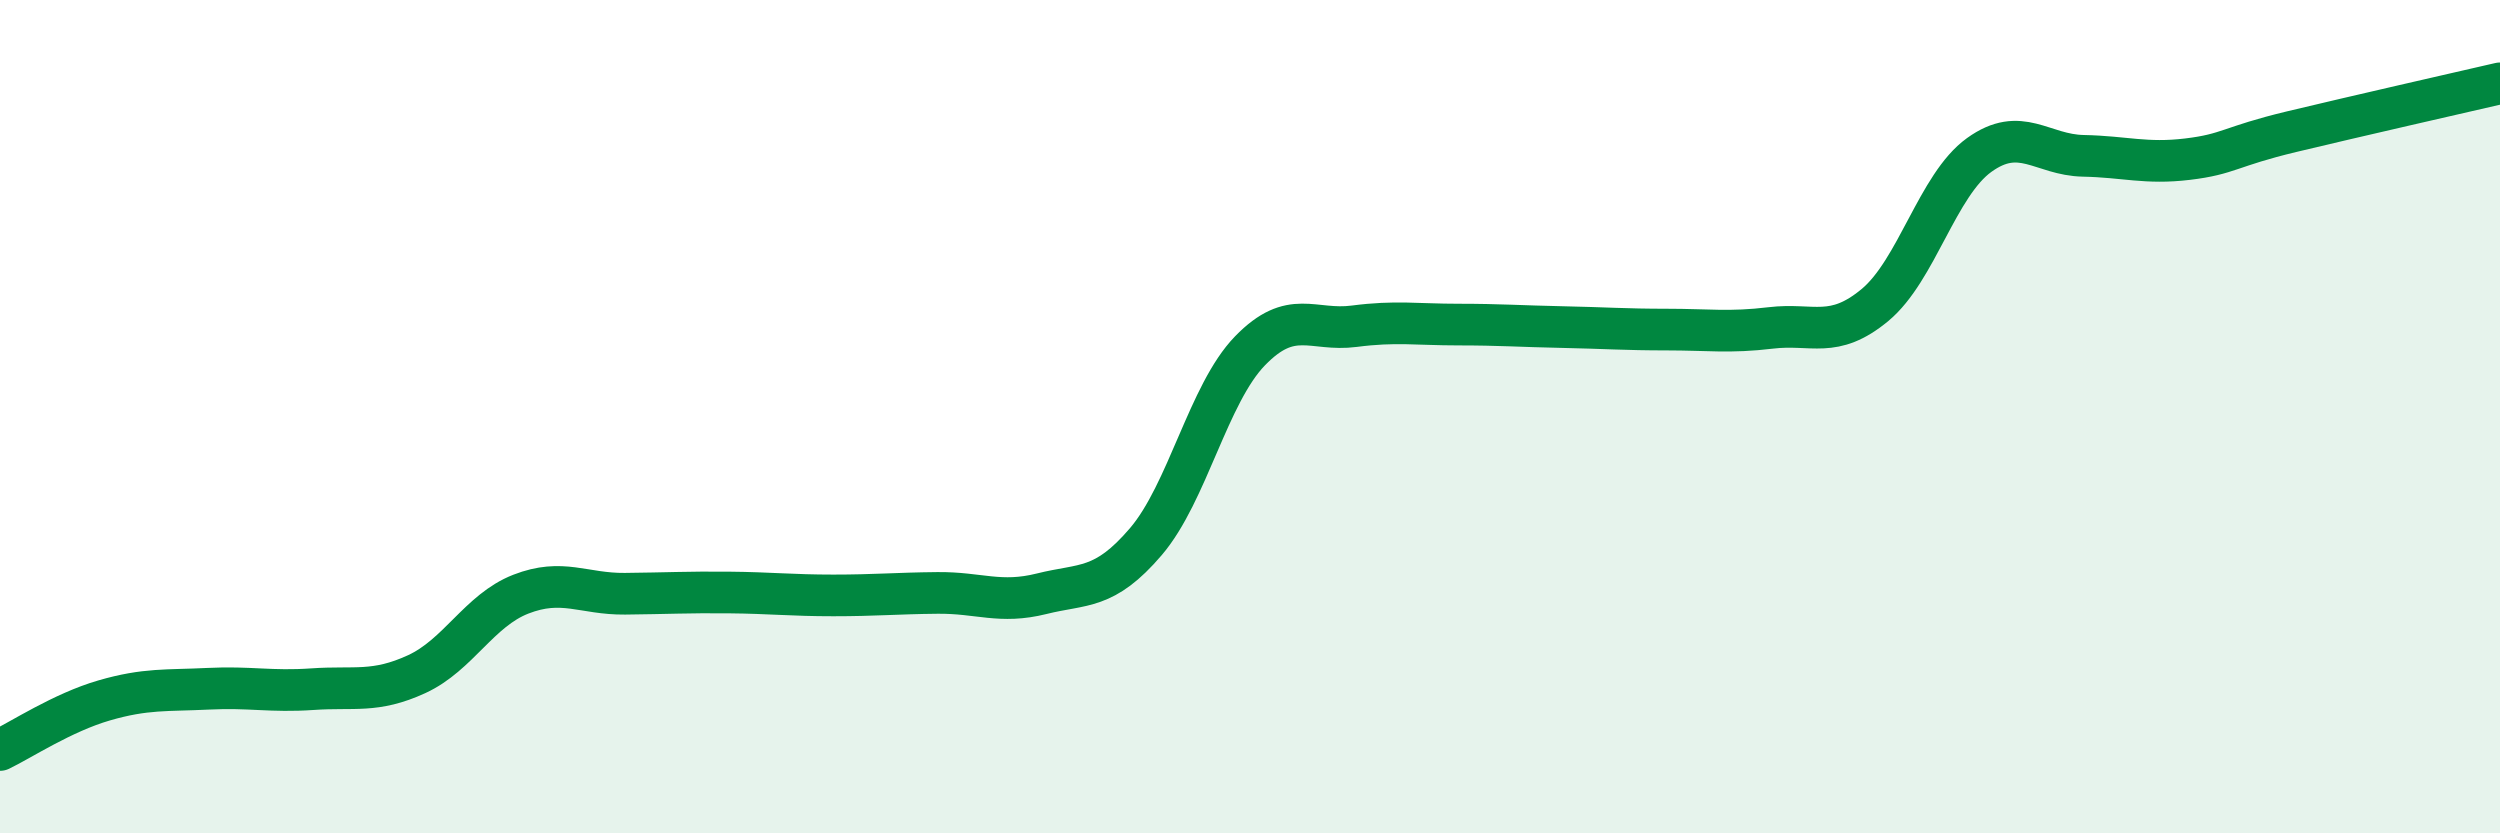 
    <svg width="60" height="20" viewBox="0 0 60 20" xmlns="http://www.w3.org/2000/svg">
      <path
        d="M 0,18 C 0.5,17.76 1.5,17.1 2.5,16.81 C 3.5,16.52 4,16.58 5,16.53 C 6,16.48 6.5,16.61 7.5,16.54 C 8.5,16.47 9,16.64 10,16.18 C 11,15.72 11.5,14.65 12.5,14.26 C 13.5,13.87 14,14.26 15,14.25 C 16,14.24 16.5,14.21 17.5,14.22 C 18.5,14.23 19,14.29 20,14.29 C 21,14.29 21.5,14.24 22.5,14.23 C 23.5,14.22 24,14.5 25,14.25 C 26,14 26.5,14.17 27.5,13 C 28.5,11.83 29,9.45 30,8.42 C 31,7.39 31.5,7.96 32.5,7.83 C 33.5,7.7 34,7.79 35,7.79 C 36,7.79 36.5,7.83 37.5,7.85 C 38.5,7.87 39,7.91 40,7.91 C 41,7.91 41.5,7.99 42.5,7.87 C 43.5,7.75 44,8.15 45,7.32 C 46,6.49 46.5,4.44 47.5,3.72 C 48.5,3 49,3.72 50,3.74 C 51,3.76 51.5,3.94 52.5,3.82 C 53.5,3.7 53.5,3.52 55,3.16 C 56.5,2.8 59,2.23 60,2L60 20L0 20Z"
        fill="#008740"
        opacity="0.1"
        stroke-linecap="round"
        stroke-linejoin="round"
      />
      <path
        d="M 0,18 C 0.5,17.76 1.5,17.1 2.5,16.81 C 3.5,16.52 4,16.58 5,16.53 C 6,16.48 6.5,16.61 7.5,16.54 C 8.5,16.47 9,16.64 10,16.18 C 11,15.72 11.5,14.65 12.5,14.26 C 13.5,13.87 14,14.26 15,14.25 C 16,14.24 16.5,14.21 17.5,14.22 C 18.5,14.23 19,14.29 20,14.29 C 21,14.29 21.5,14.24 22.5,14.23 C 23.5,14.22 24,14.5 25,14.25 C 26,14 26.5,14.17 27.5,13 C 28.5,11.83 29,9.45 30,8.42 C 31,7.39 31.5,7.96 32.5,7.83 C 33.5,7.7 34,7.79 35,7.79 C 36,7.79 36.5,7.83 37.5,7.85 C 38.5,7.87 39,7.91 40,7.91 C 41,7.91 41.5,7.99 42.5,7.87 C 43.5,7.75 44,8.15 45,7.32 C 46,6.49 46.5,4.44 47.5,3.72 C 48.5,3 49,3.72 50,3.74 C 51,3.76 51.5,3.94 52.5,3.82 C 53.5,3.7 53.5,3.52 55,3.16 C 56.5,2.8 59,2.23 60,2"
        stroke="#008740"
        stroke-width="1"
        fill="none"
        stroke-linecap="round"
        stroke-linejoin="round"
      />
    </svg>
  